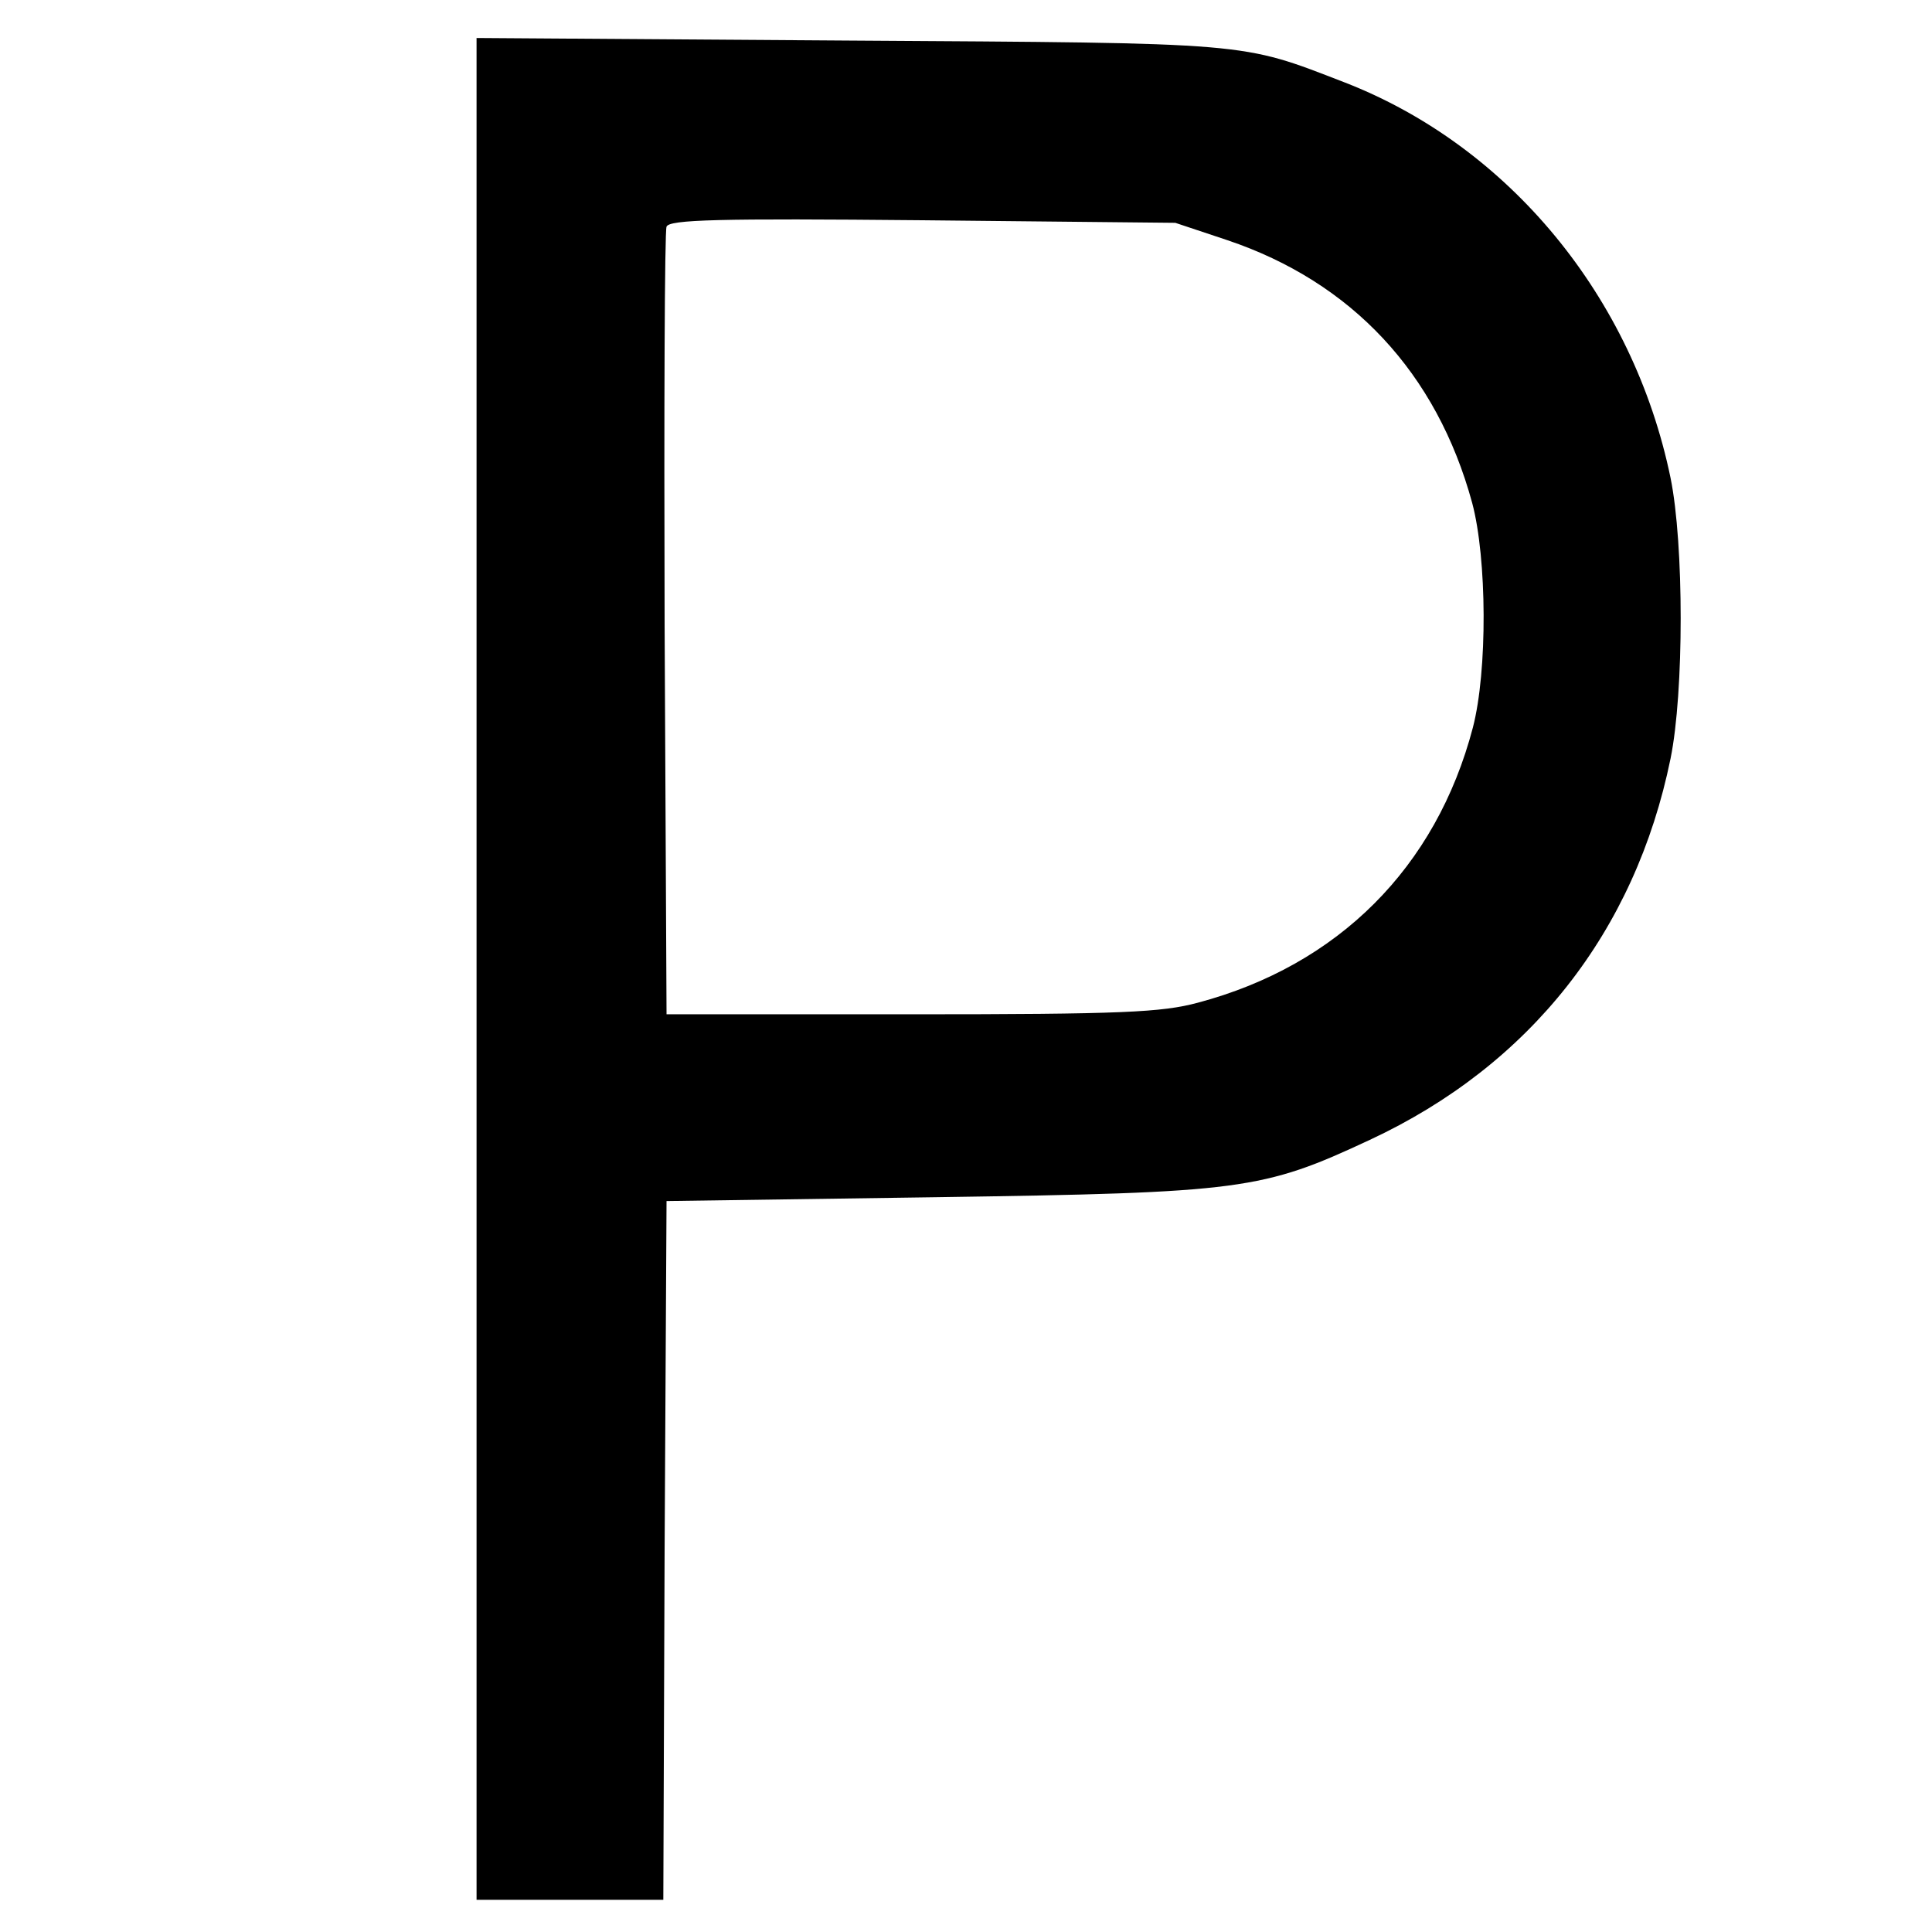 <?xml version="1.0" standalone="no"?>
<!DOCTYPE svg PUBLIC "-//W3C//DTD SVG 20010904//EN"
 "http://www.w3.org/TR/2001/REC-SVG-20010904/DTD/svg10.dtd">
<svg version="1.0" xmlns="http://www.w3.org/2000/svg"
 width="300pt" height="300pt" viewBox="0 0 300 300"
 preserveAspectRatio="xMidYMid meet">
<g transform="translate(0,300) scale(0.1,-0.1)"
fill="#000000" stroke="none">
<path d="M740 1496 l0 -1446 145 0 145 0 2 543 3 542 420 6 c474 7 505 11 672
89 249 116 412 323 467 592 21 103 21 333 0 436 -58 281 -251 515 -506 614
-163 63 -141 61 -770 65 l-578 4 0 -1445z m1166 1131 c193 -65 325 -206 380
-408 23 -86 24 -261 1 -349 -57 -217 -209 -369 -427 -427 -56 -15 -117 -18
-445 -18 l-380 0 -3 605 c-1 333 0 611 3 618 4 11 80 13 397 10 l393 -4 81
-27z"/>
</g>
</svg>

